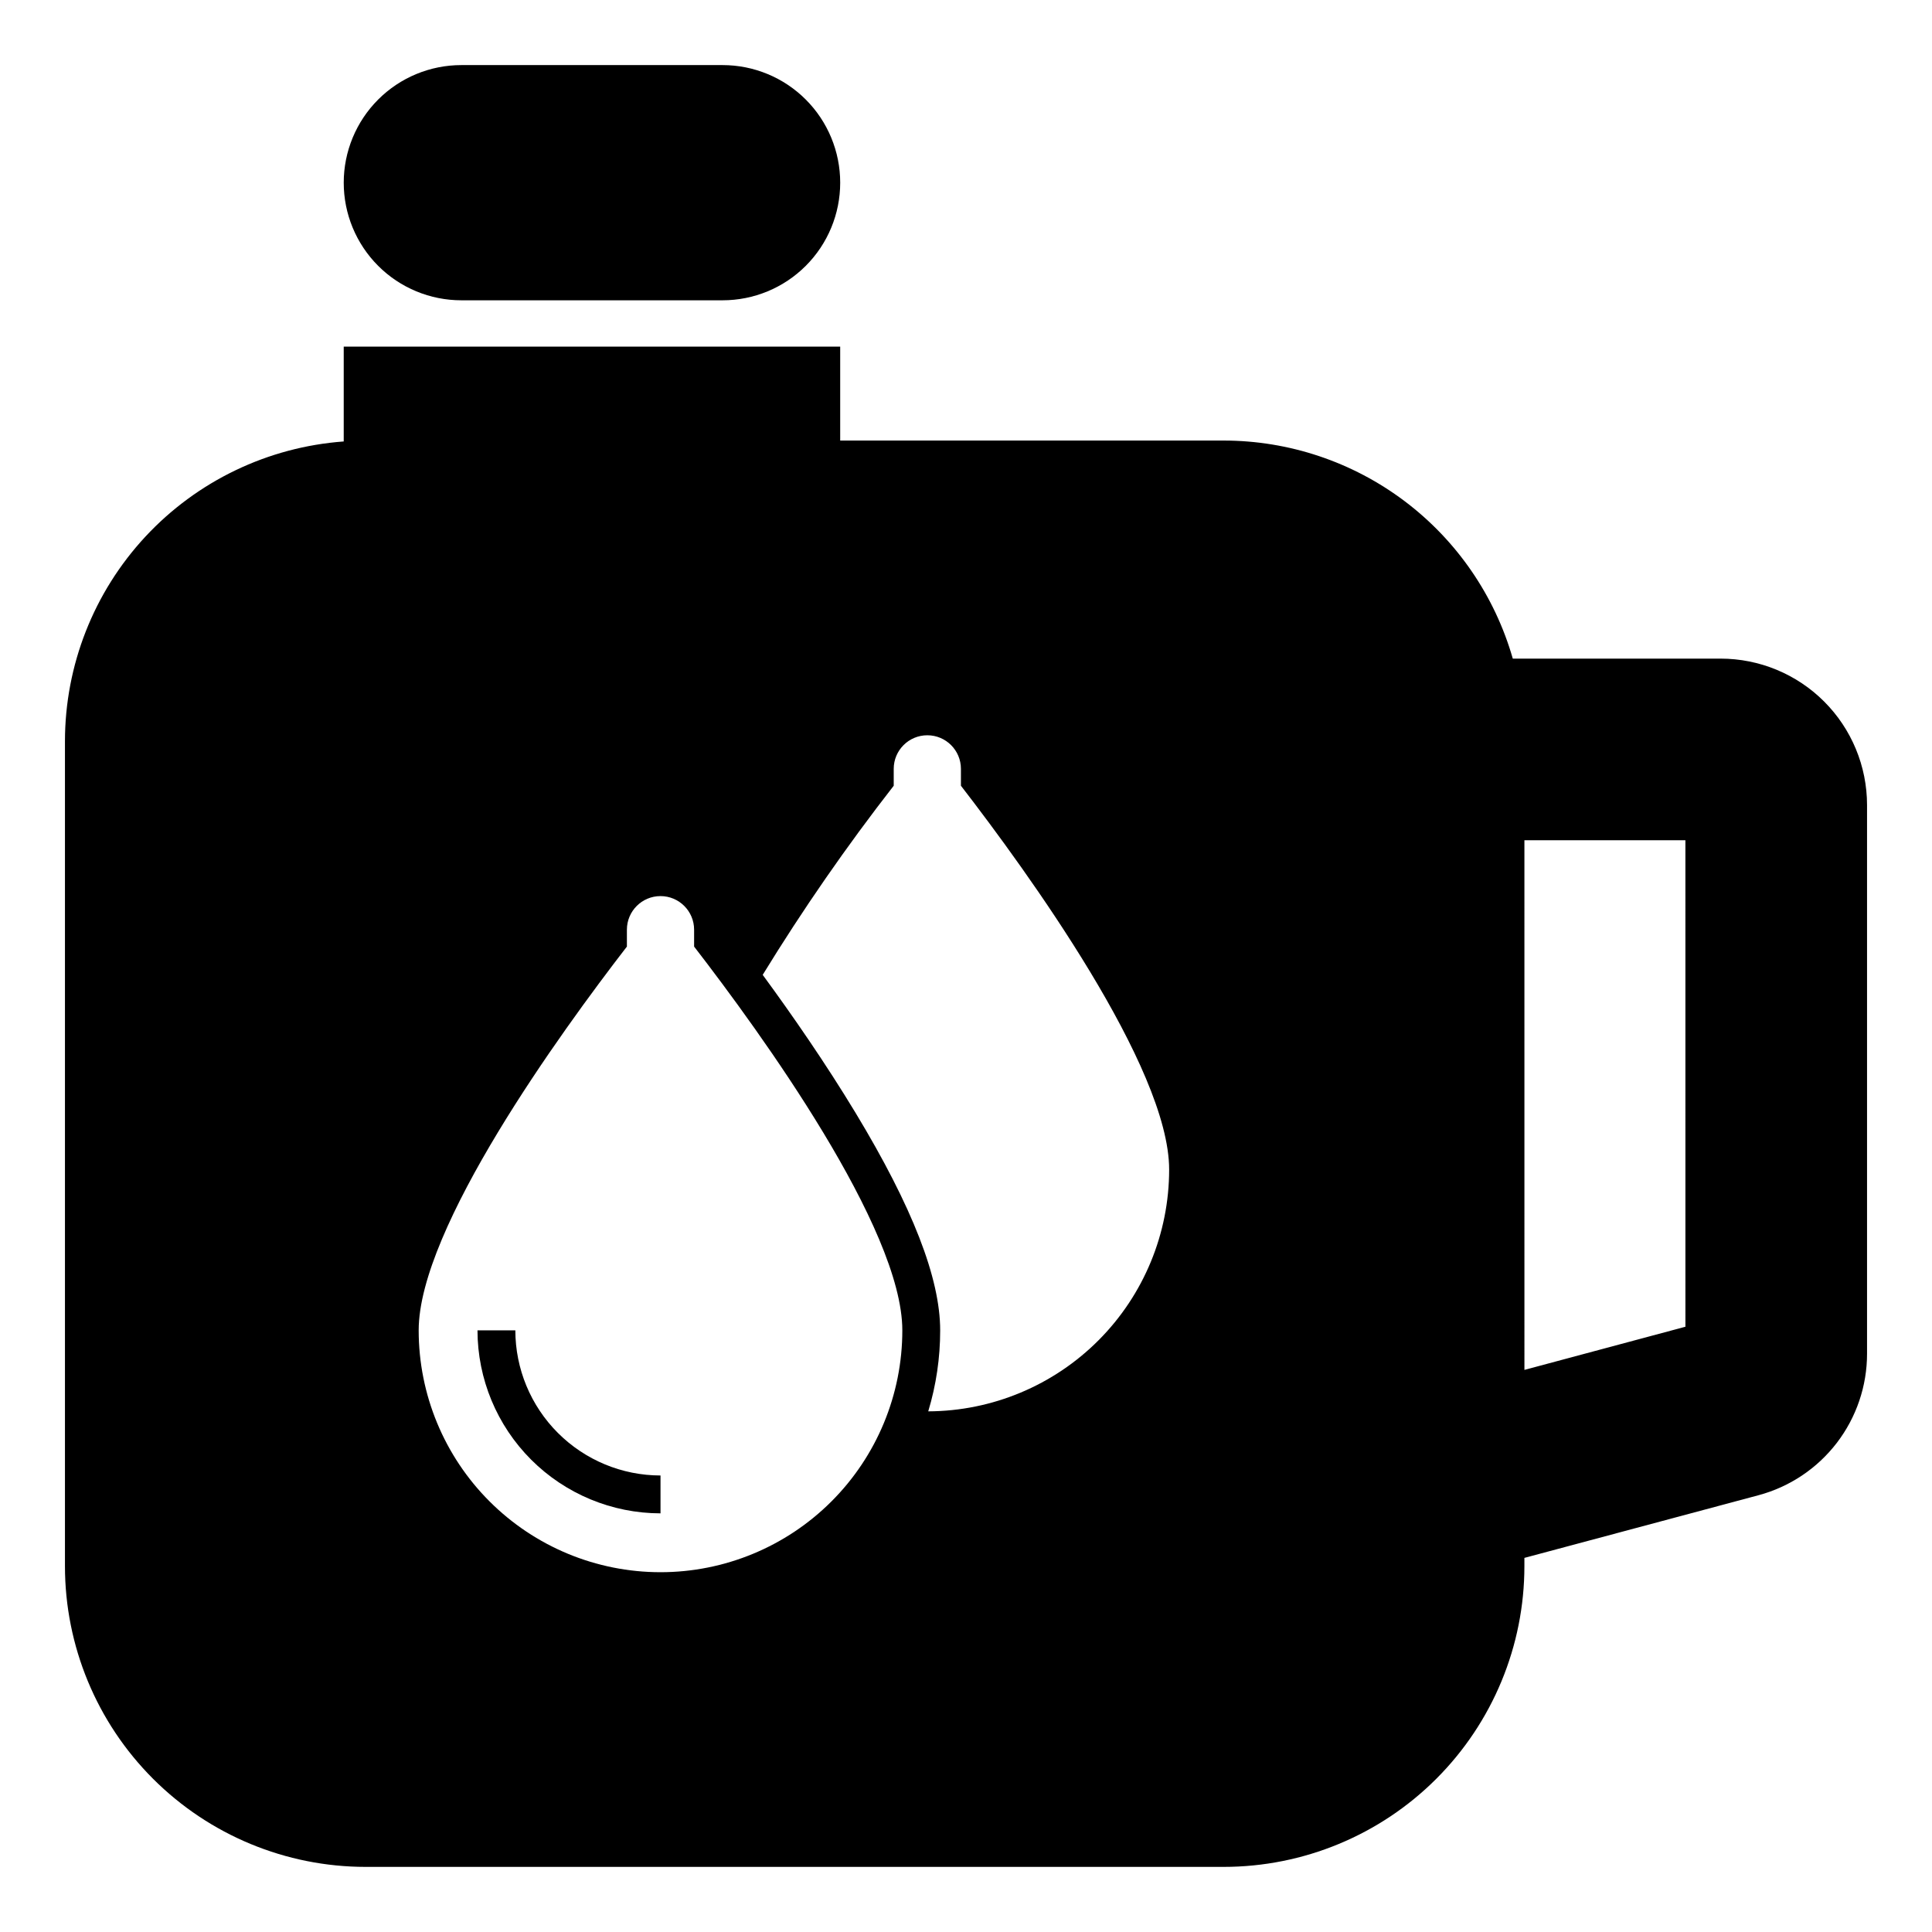 <?xml version="1.0" encoding="UTF-8"?>
<!-- Uploaded to: SVG Repo, www.svgrepo.com, Generator: SVG Repo Mixer Tools -->
<svg fill="#000000" width="800px" height="800px" version="1.1" viewBox="144 144 512 512" xmlns="http://www.w3.org/2000/svg">
 <g>
  <path d="m280.57 496.55h-10.031c0.016 12.859 5.129 25.188 14.223 34.281s21.422 14.207 34.281 14.223v-10.035c-10.199-0.008-19.98-4.066-27.191-11.277-7.215-7.211-11.27-16.992-11.281-27.191z"/>
  <path d="m599.97 318.54h-55.066c-4.766-16.645-14.82-31.289-28.645-41.715-13.824-10.426-30.664-16.066-47.98-16.074h-101.62v-24.891h-131.57v25.133c-20.07 1.469-38.844 10.477-52.551 25.215-13.703 14.742-21.32 34.121-21.324 54.25v218.58c0 21.141 8.395 41.414 23.344 56.359 14.949 14.949 35.223 23.348 56.359 23.348h227.36c21.141 0 41.41-8.398 56.359-23.348 14.949-14.945 23.344-35.219 23.344-56.359v-2.18l62.035-16.605c8.254-2.211 15.547-7.086 20.75-13.863 5.199-6.781 8.02-15.09 8.02-23.633v-145.4c-0.004-10.297-4.094-20.168-11.371-27.445-7.277-7.281-17.152-11.367-27.445-11.371zm-280.93 242.11c-16.996 0-33.301-6.754-45.316-18.777-12.02-12.02-18.77-28.324-18.77-45.32 0-27.098 37.57-78.906 55.18-101.7v-4.473c0-4.918 3.988-8.906 8.906-8.906 4.918 0 8.906 3.988 8.906 8.906v4.473c17.609 22.789 55.18 74.598 55.18 101.7 0.004 16.996-6.746 33.301-18.766 45.32-12.02 12.023-28.32 18.777-45.32 18.777zm70.953-42.629c2.102-6.957 3.168-14.188 3.164-21.457 0-13.82-7.336-32.684-22.434-57.664-7.906-13.074-16.758-25.867-24.602-36.559h0.004c10.629-17.336 22.223-34.066 34.719-50.113v-4.473c0-4.918 3.988-8.902 8.906-8.902s8.906 3.984 8.906 8.902v4.473c17.609 22.789 55.18 74.602 55.18 101.71 0 16.953-6.723 33.215-18.688 45.227-11.965 12.012-28.203 18.793-45.156 18.855zm200.66-22.422-42.664 11.438-0.004-140.36h42.664z"/>
  <path d="m266.26 161.25h69.234c8.266 0 16.195 3.281 22.039 9.129 5.844 5.844 9.129 13.77 9.129 22.039 0 8.266-3.285 16.191-9.129 22.035-5.844 5.848-13.773 9.129-22.039 9.129h-69.234c-8.266 0-16.195-3.281-22.039-9.129-5.844-5.844-9.129-13.77-9.129-22.035 0-8.27 3.285-16.195 9.129-22.039 5.844-5.848 13.773-9.129 22.039-9.129z"/>
 </g>
</svg>